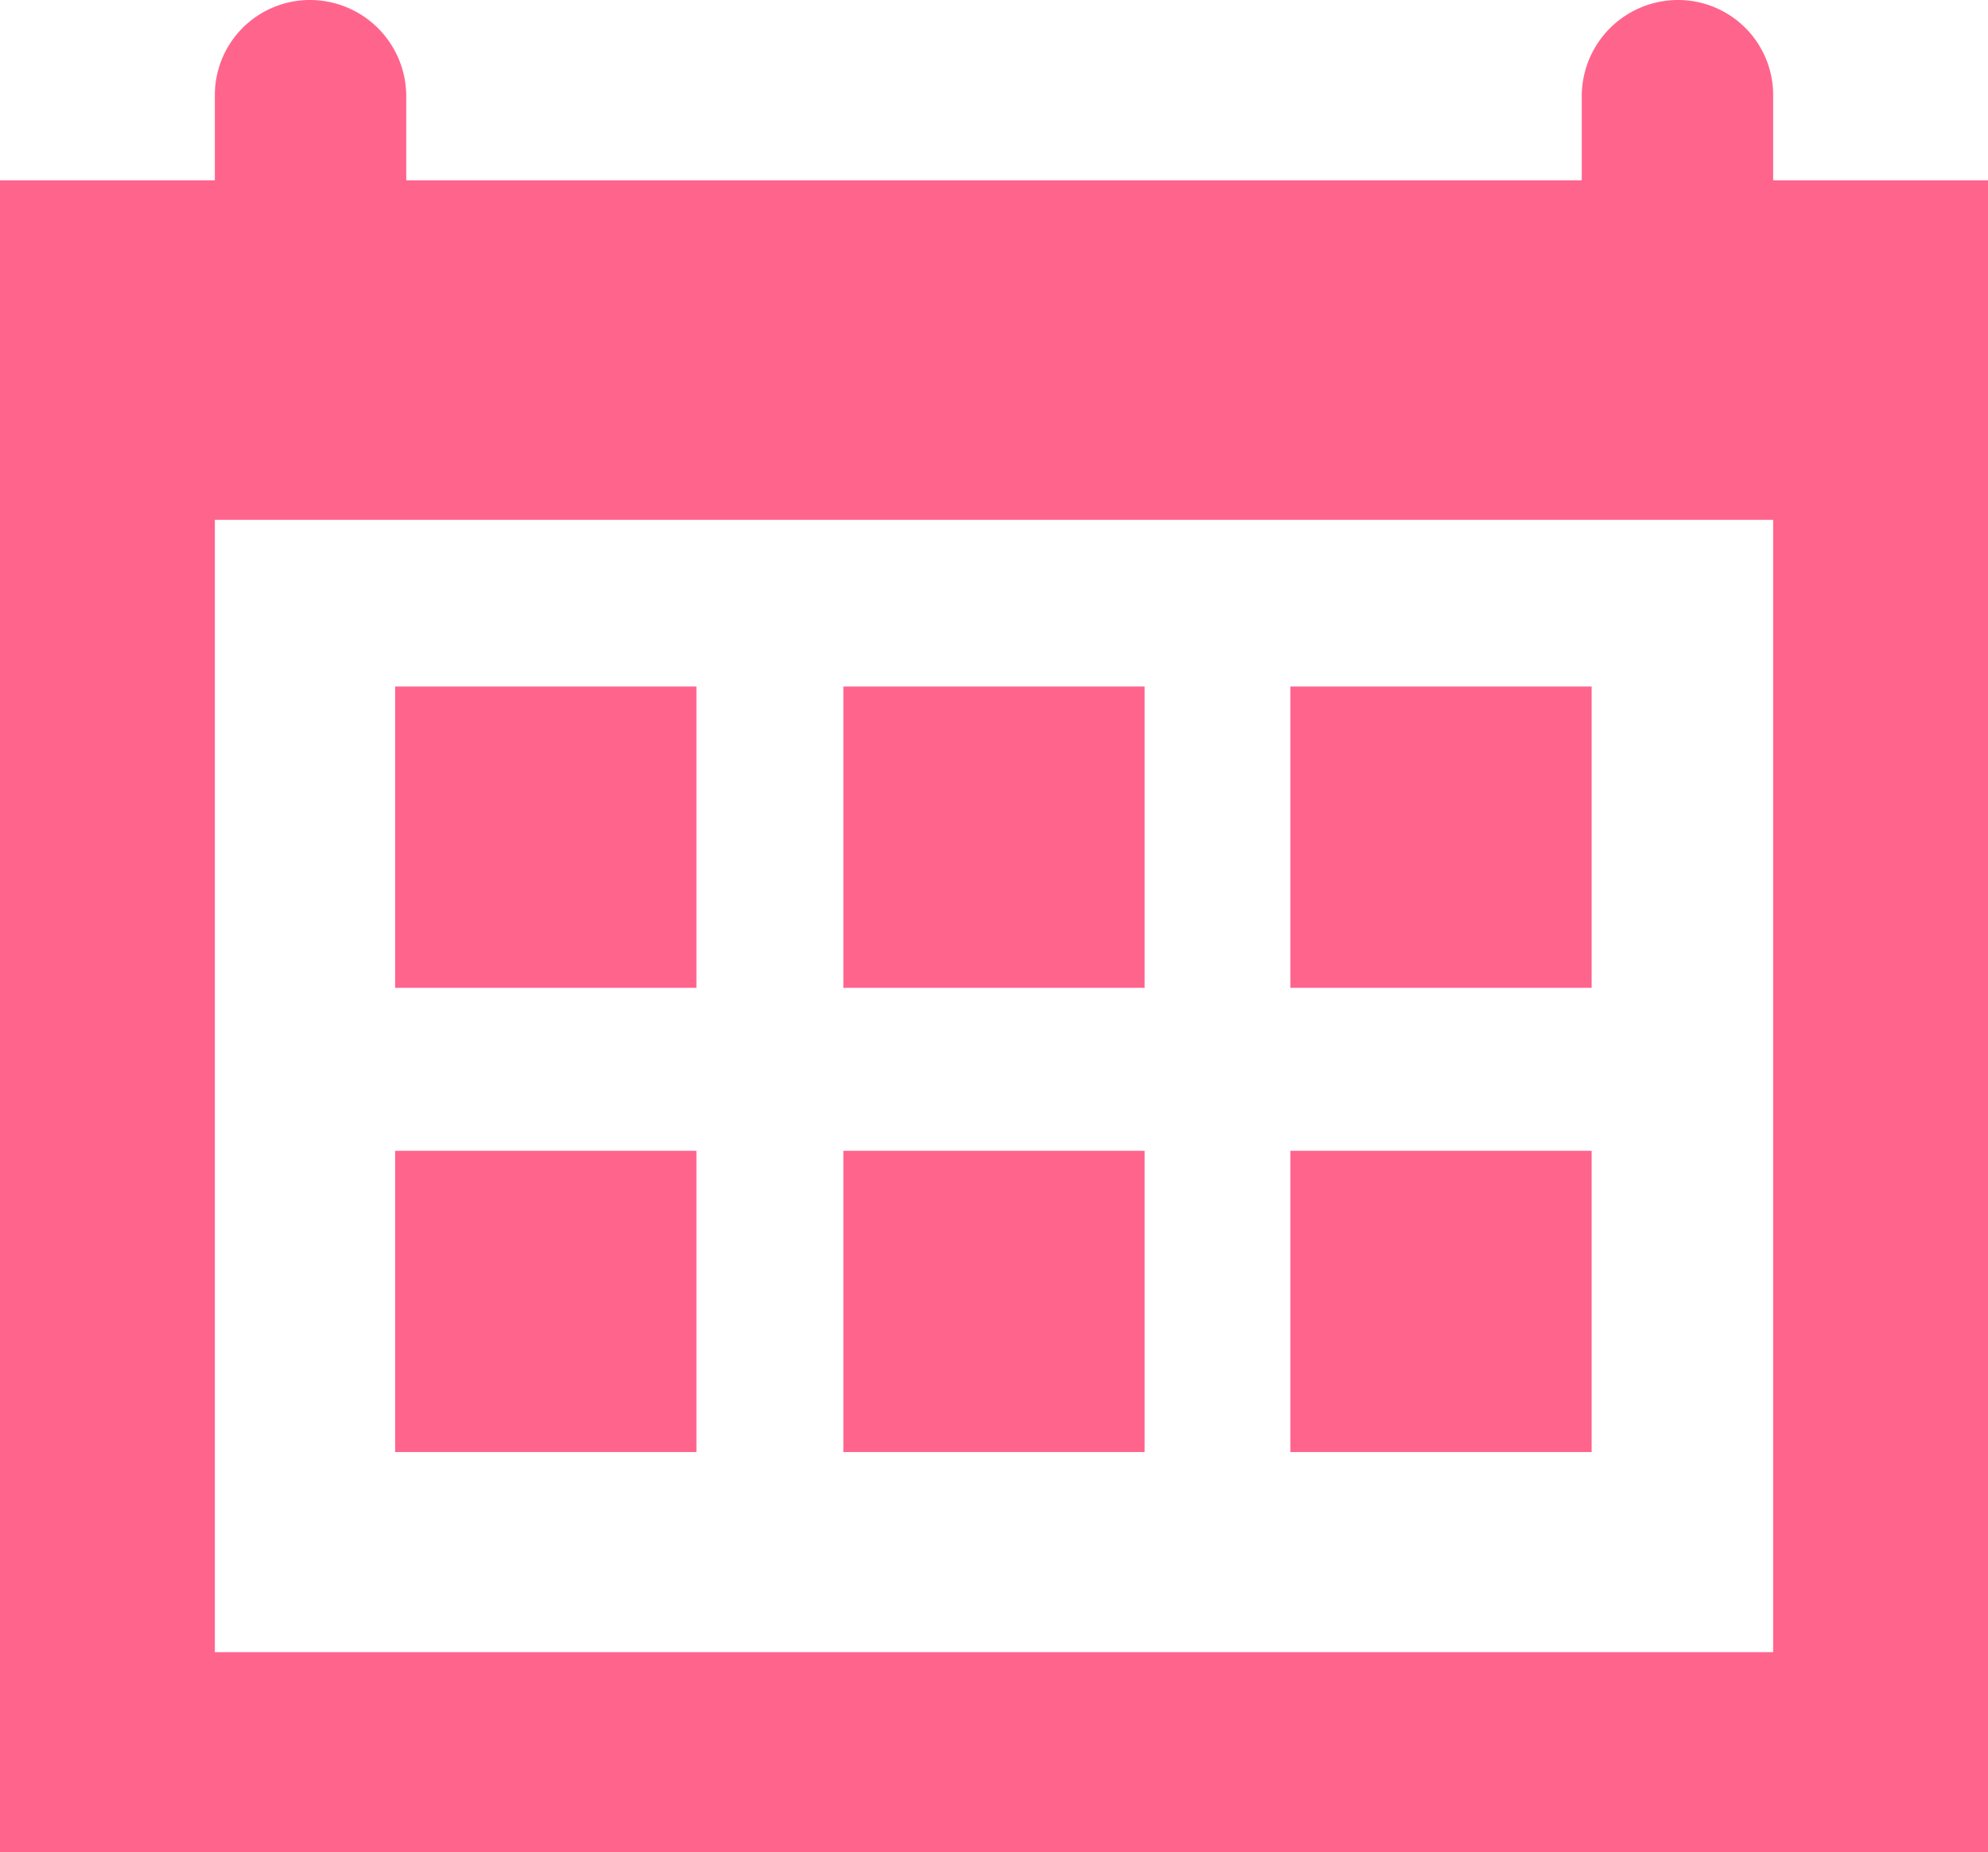 <svg id="レイヤー_1" data-name="レイヤー 1" xmlns="http://www.w3.org/2000/svg" viewBox="0 0 16.1 15"><defs><style>.cls-1{fill:#ff648c}</style></defs><path class="cls-1" d="M0 1.46V15h16.1V1.46zm14.36 11.92H1.74V4.21h12.62z"/><path class="cls-1" d="M3.2 5.56h2.44V8H3.2zm3.63 0h2.44V8H6.83zm3.62 0h2.44V8h-2.44zM3.2 9.32h2.44v2.44H3.2zm3.63 0h2.44v2.44H6.83zm3.62 0h2.44v2.44h-2.44zM2.51 2.44a.76.76 0 0 1-.77-.77V.78A.77.77 0 0 1 2.51 0a.78.78 0 0 1 .78.78v.89a.77.77 0 0 1-.78.77zm11.08 0a.77.77 0 0 1-.78-.77V.78a.78.78 0 0 1 .78-.78.77.77 0 0 1 .77.78v.89a.76.76 0 0 1-.77.77z"/></svg>